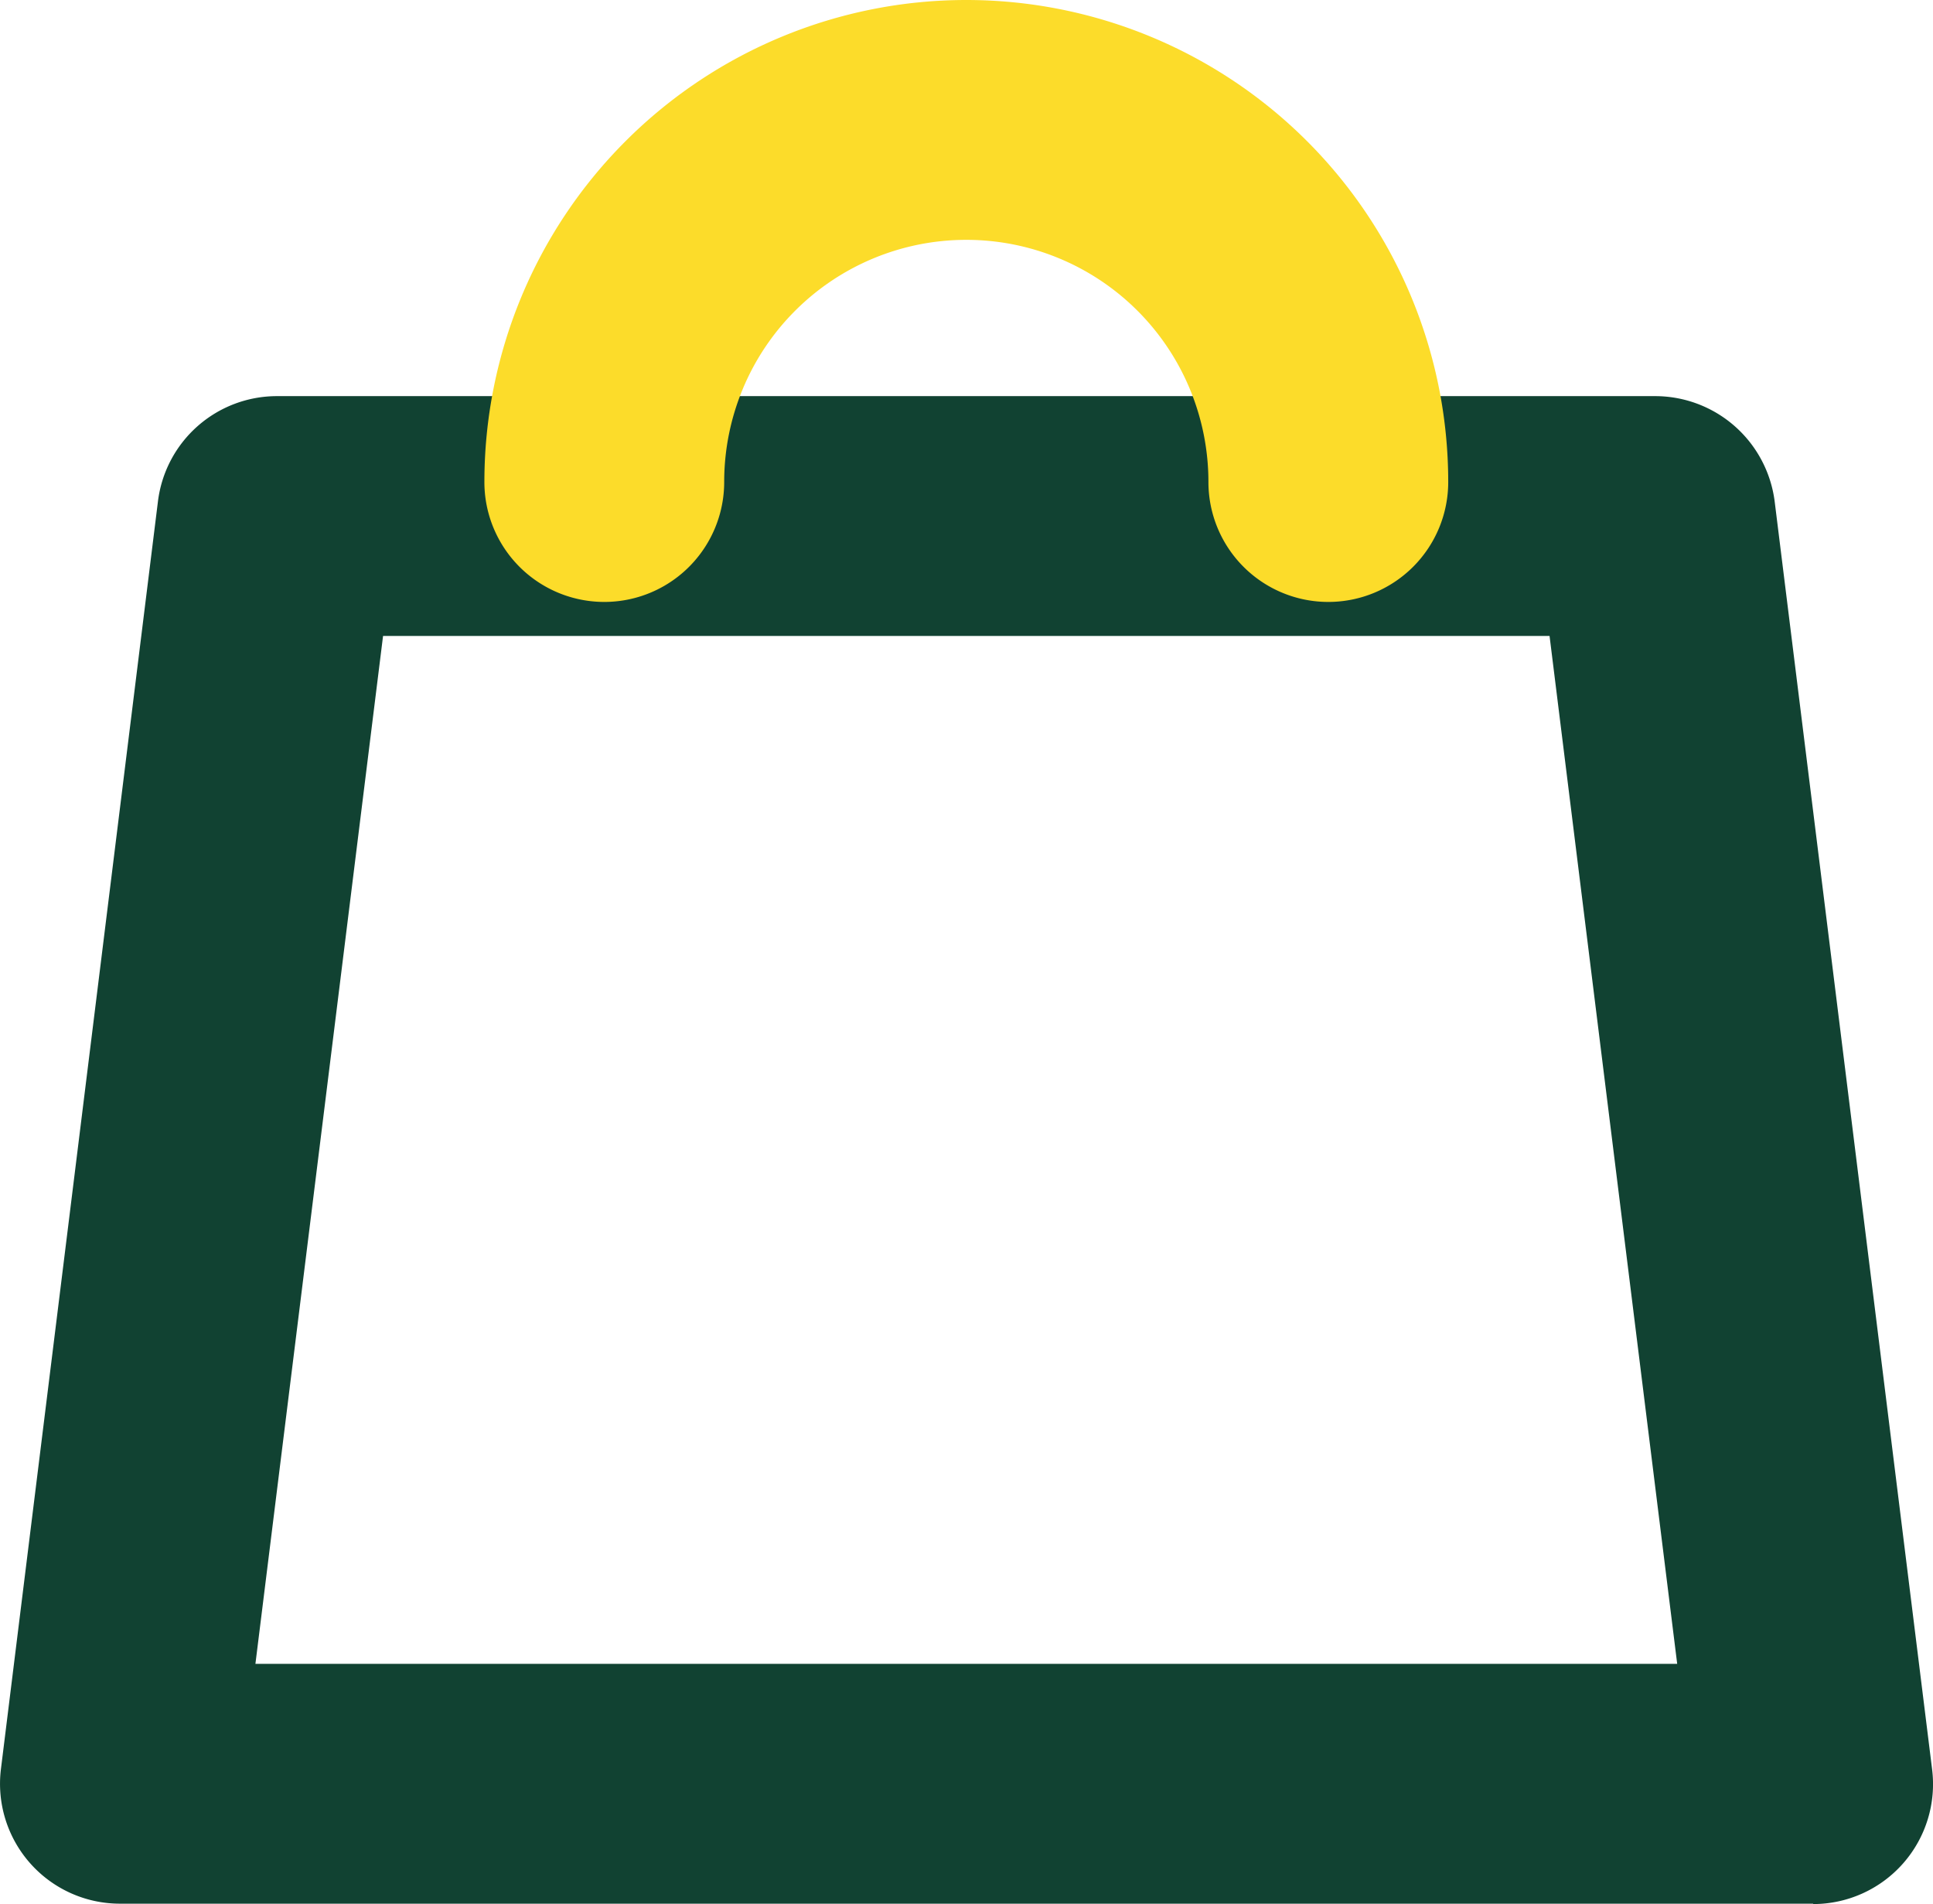 <svg xmlns="http://www.w3.org/2000/svg" width="49.978" height="49.22" viewBox="0 0 49.978 49.22">
  <g id="Artboard_1_copy_6" data-name="Artboard 1 copy 6" transform="translate(-0.016 -0.3)">
    <path id="Path_31" data-name="Path 31" d="M46.89,49.51H3.11A3.1,3.1,0,0,1,.04,46.03L4.1,13.26a3.1,3.1,0,0,1,3.08-2.72H42.82a3.116,3.116,0,0,1,3.08,2.72l4.07,32.77a3.1,3.1,0,0,1-3.07,3.49ZM6.61,43.31H43.38l-3.3-26.57H9.92L6.62,43.31Z" fill="#114232"/>
    <path id="Path_32" data-name="Path 32" d="M34.36,15.86a3.1,3.1,0,0,1-3.1-3.1,6.26,6.26,0,1,0-12.52,0,3.1,3.1,0,0,1-6.2,0,12.46,12.46,0,1,1,24.92,0,3.1,3.1,0,0,1-3.1,3.1Z" fill="#fcdc2a"/>
  </g>
</svg>
